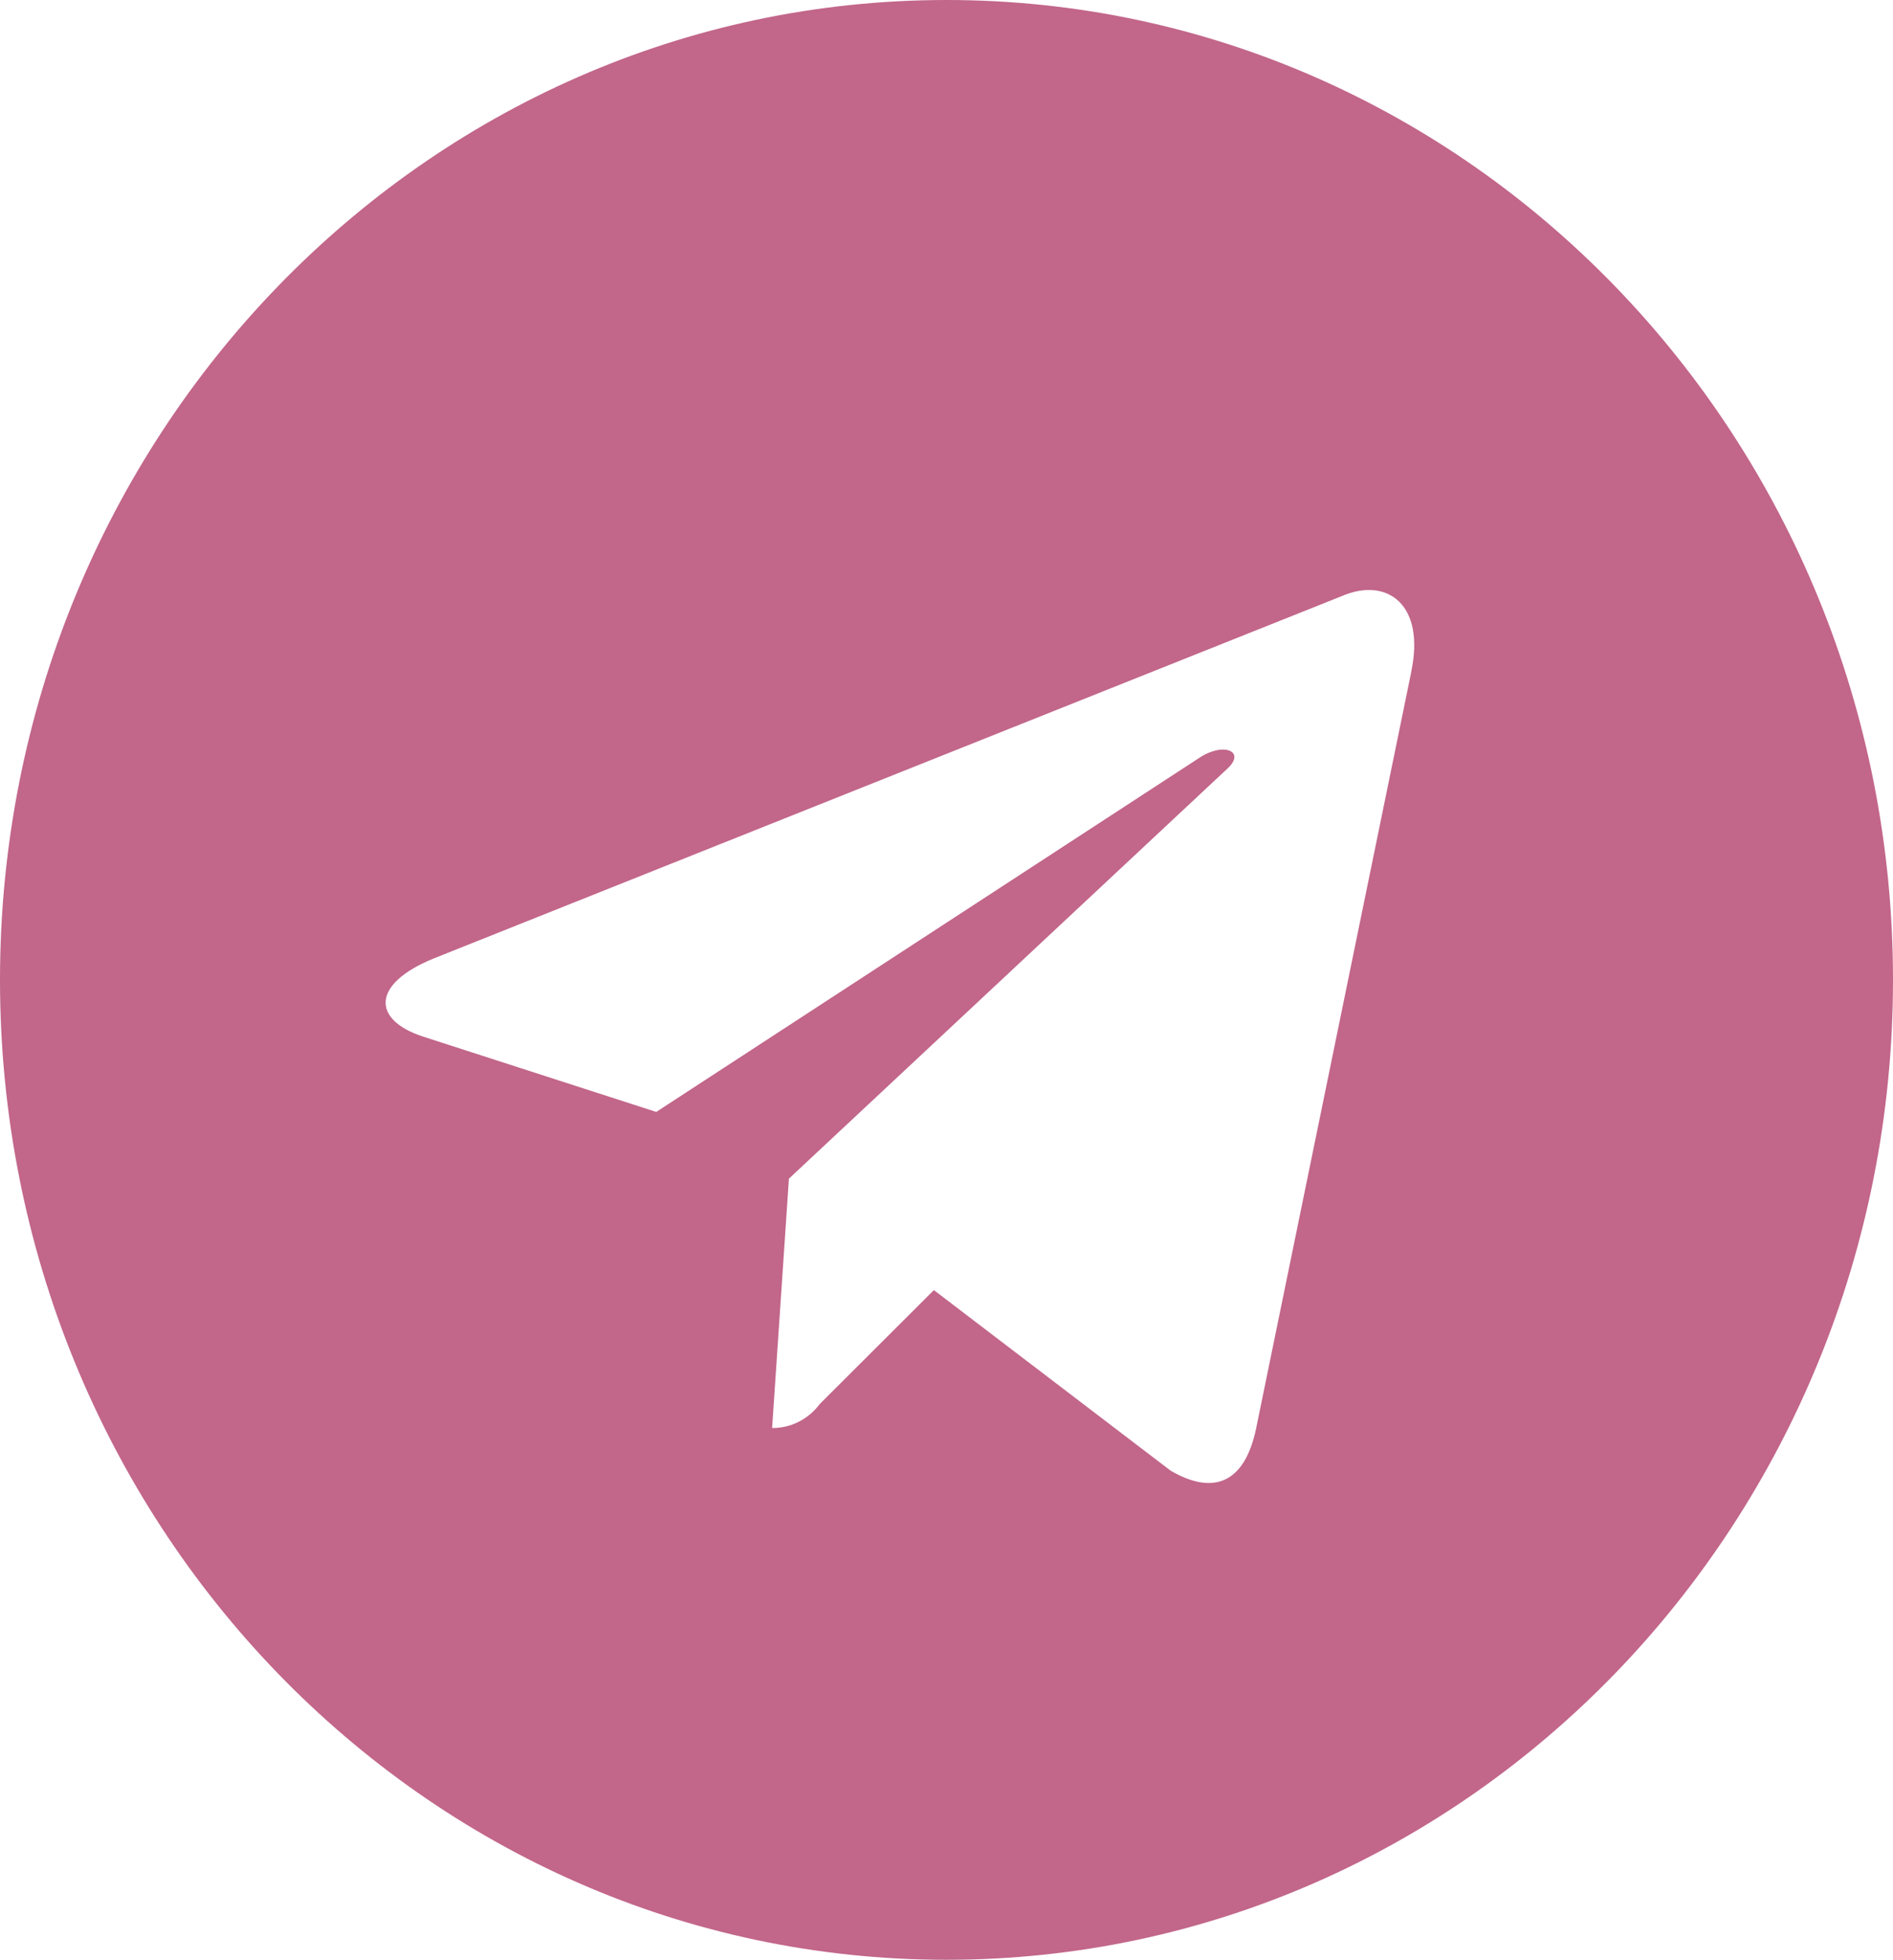 <?xml version="1.0" encoding="UTF-8"?> <svg xmlns="http://www.w3.org/2000/svg" width="57" height="59" viewBox="0 0 57 59" fill="none"> <path d="M28.5 0C12.761 0 0 13.209 0 29.5C0 45.791 12.761 59 28.5 59C44.239 59 57 45.791 57 29.5C57 13.209 44.239 0 28.5 0ZM42.498 20.21L37.819 43.023C37.475 44.641 36.544 45.034 35.245 44.272L28.12 38.839L24.686 42.266C24.517 42.492 24.302 42.674 24.055 42.8C23.808 42.926 23.536 42.991 23.261 42.991H23.249L23.755 35.484L36.96 23.138C37.53 22.614 36.831 22.317 36.074 22.84L19.76 33.475L12.73 31.204C11.21 30.705 11.167 29.63 13.051 28.858L40.52 17.899C41.798 17.417 42.909 18.214 42.496 20.212L42.498 20.21Z" fill="#C2668A"></path> </svg> 